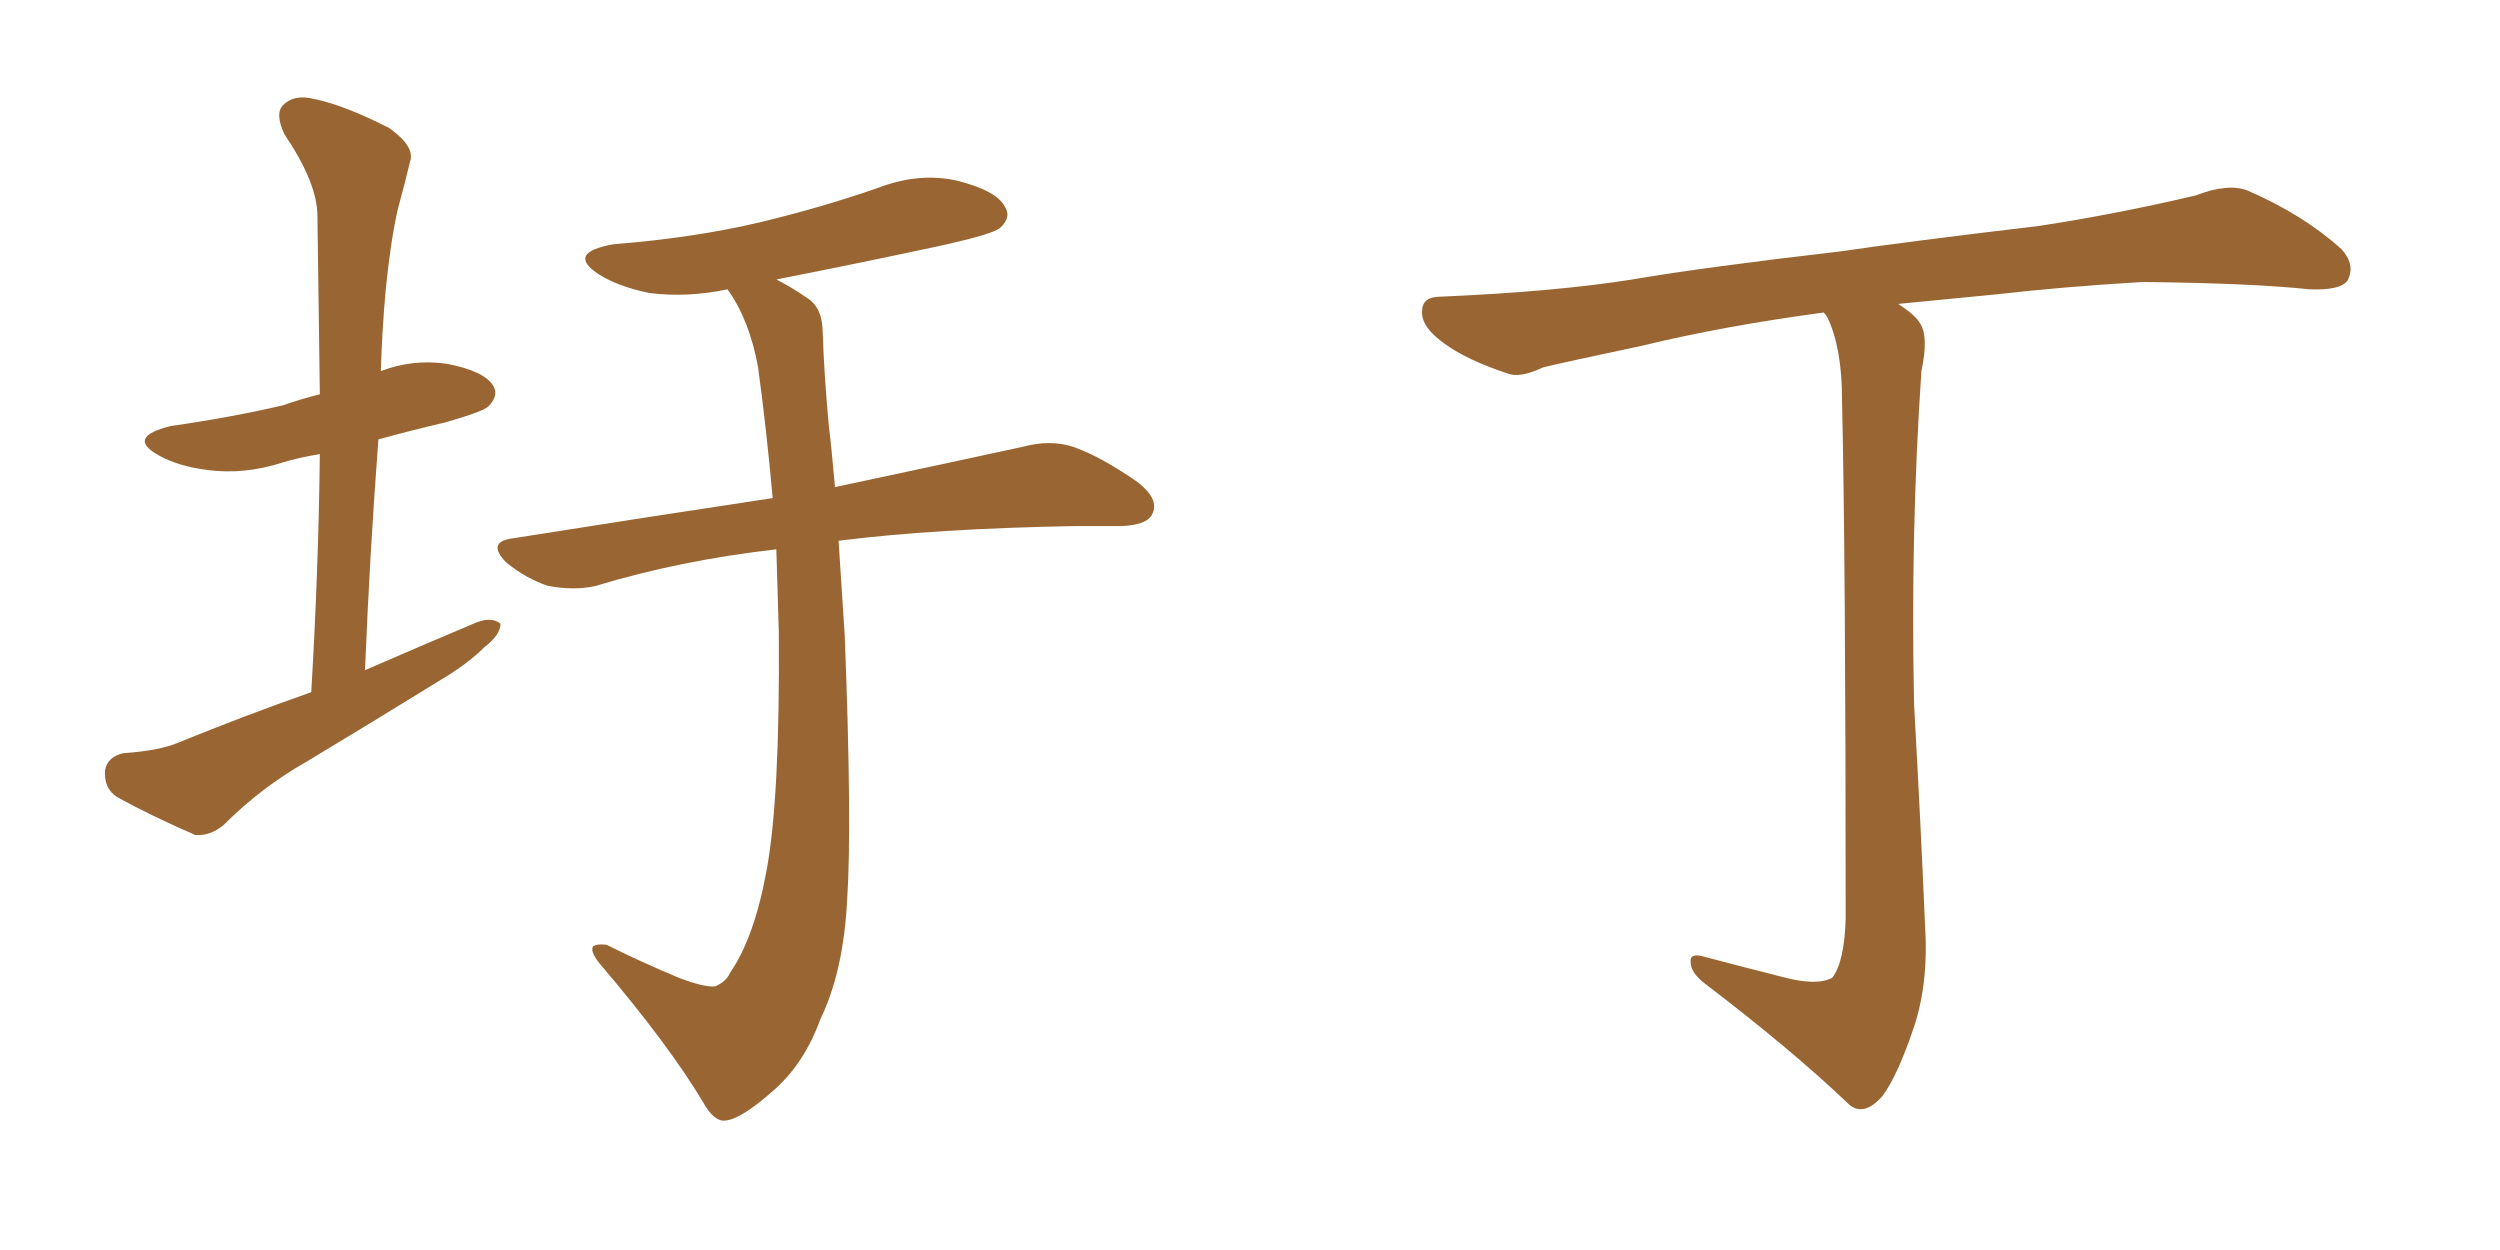 <svg xmlns="http://www.w3.org/2000/svg" xmlns:xlink="http://www.w3.org/1999/xlink" width="300" height="150"><path fill="#996633" padding="10" d="M37.35 83.06L37.35 83.06Q38.23 68.12 38.38 54.49L38.38 54.49Q35.74 54.93 33.84 55.52L33.84 55.52Q29.30 56.98 24.90 56.40L24.90 56.40Q21.39 55.96 19.04 54.64L19.04 54.64Q15.09 52.44 20.51 51.12L20.51 51.12Q27.69 50.10 33.98 48.63L33.98 48.63Q36.04 47.90 38.38 47.31L38.38 47.31Q38.23 36.18 38.09 25.93L38.09 25.93Q38.09 21.97 34.13 16.11L34.13 16.11Q32.96 13.62 33.98 12.60L33.98 12.60Q35.30 11.28 37.65 11.87L37.65 11.87Q41.31 12.60 46.73 15.38L46.73 15.38Q49.80 17.58 49.22 19.34L49.22 19.34Q48.63 21.83 47.75 25.05L47.75 25.05Q46.88 28.86 46.29 34.72L46.29 34.72Q45.85 39.55 45.70 44.53L45.70 44.53Q49.51 43.07 53.61 43.65L53.61 43.65Q58.15 44.53 59.18 46.29L59.18 46.29Q59.91 47.46 58.59 48.78L58.59 48.78Q58.01 49.37 53.47 50.68L53.47 50.68Q49.07 51.71 45.41 52.73L45.41 52.73Q44.38 66.21 43.80 80.42L43.80 80.42Q50.54 77.49 57.13 74.71L57.13 74.71Q59.03 73.97 60.06 74.85L60.06 74.85Q60.06 76.17 58.15 77.64L58.15 77.64Q56.10 79.69 52.88 81.59L52.88 81.59Q44.82 86.57 36.77 91.41L36.77 91.41Q31.35 94.48 26.81 99.02L26.81 99.02Q25.20 100.34 23.44 100.20L23.44 100.20Q18.02 97.85 14.06 95.65L14.06 95.65Q12.45 94.63 12.60 92.43L12.60 92.43Q12.89 90.82 14.79 90.38L14.79 90.38Q19.19 90.09 21.53 89.06L21.53 89.06Q29.44 85.84 37.35 83.06ZM93.16 65.92L93.16 65.92L93.16 65.92Q81.59 67.24 71.48 70.31L71.48 70.31Q68.99 70.90 65.77 70.31L65.77 70.31Q63.13 69.43 60.79 67.53L60.79 67.53Q58.30 65.04 61.52 64.60L61.52 64.60Q78.22 61.96 92.72 59.77L92.72 59.77Q91.99 51.56 90.97 44.09L90.97 44.09Q89.94 38.38 87.30 34.72L87.30 34.72Q82.47 35.74 77.93 35.16L77.93 35.16Q74.27 34.42 71.92 32.96L71.92 32.96Q67.82 30.32 73.68 29.30L73.68 29.30Q83.20 28.56 91.26 26.66L91.26 26.66Q98.58 24.90 105.32 22.56L105.32 22.56Q110.30 20.65 114.84 21.68L114.84 21.68Q119.53 22.85 120.56 24.76L120.56 24.76Q121.44 26.07 119.97 27.39L119.97 27.39Q118.95 28.13 113.09 29.44L113.09 29.44Q102.83 31.64 93.16 33.54L93.16 33.54Q94.92 34.42 96.83 35.74L96.83 35.74Q98.73 36.91 98.73 39.99L98.73 39.99Q98.88 44.82 99.46 51.12L99.46 51.12Q99.76 53.47 100.20 58.45L100.20 58.45Q113.96 55.52 122.75 53.61L122.75 53.61Q125.98 52.73 128.76 53.61L128.76 53.61Q132.13 54.79 136.52 57.86L136.52 57.86Q139.16 59.91 138.28 61.67L138.28 61.67Q137.70 62.99 134.62 63.13L134.62 63.13Q131.98 63.13 128.91 63.13L128.91 63.13Q112.21 63.43 100.63 64.89L100.63 64.89Q100.93 69.73 101.37 76.32L101.37 76.32Q102.25 99.02 101.66 107.96L101.66 107.96Q101.22 116.60 98.44 122.31L98.44 122.31Q96.53 127.59 92.87 130.81L92.87 130.81Q88.92 134.33 87.01 134.47L87.01 134.47Q85.69 134.62 84.38 132.28L84.38 132.28Q80.27 125.39 71.92 115.58L71.92 115.58Q70.75 114.11 71.19 113.53L71.19 113.53Q71.78 113.23 72.80 113.38L72.80 113.38Q76.90 115.43 81.45 117.33L81.45 117.33Q84.52 118.51 85.84 118.36L85.84 118.36Q87.16 117.77 87.60 116.75L87.60 116.75Q90.53 112.50 91.99 104.44L91.99 104.44Q93.60 95.80 93.46 76.03L93.46 76.03Q93.31 70.75 93.16 65.92ZM213.72 117.19L213.72 117.19L213.72 117.19Q217.97 118.36 219.87 117.33L219.87 117.33Q221.34 115.43 221.48 110.16L221.48 110.16Q221.48 66.94 221.04 47.90L221.04 47.90Q221.04 41.75 219.29 38.09L219.29 38.09Q218.99 37.65 218.85 37.50L218.85 37.50Q206.84 39.11 197.17 41.46L197.17 41.46Q187.50 43.51 185.16 44.09L185.16 44.09Q182.37 45.41 180.91 44.82L180.91 44.82Q176.07 43.21 173.44 41.31L173.44 41.31Q170.51 39.26 170.65 37.35L170.65 37.35Q170.65 35.60 172.85 35.60L172.85 35.60Q186.62 35.01 195.85 33.54L195.85 33.54Q204.35 32.08 220.75 30.18L220.75 30.18Q228.81 29.00 244.78 27.10L244.78 27.10Q254.30 25.63 263.53 23.44L263.53 23.44Q267.33 21.97 269.68 22.85L269.68 22.85Q276.42 25.78 280.96 29.88L280.96 29.88Q282.71 31.79 281.69 33.69L281.69 33.69Q280.81 34.86 277.15 34.72L277.15 34.72Q270.26 33.98 257.08 33.84L257.08 33.84Q247.41 34.42 239.79 35.30L239.79 35.30Q233.64 35.89 227.78 36.47L227.78 36.47Q229.83 37.79 230.42 38.82L230.42 38.82Q231.45 40.43 230.57 44.53L230.57 44.53Q229.25 63.87 229.69 84.52L229.69 84.52Q230.57 100.49 231.01 111.18L231.01 111.18Q231.45 118.21 229.54 123.63L229.54 123.63Q227.64 129.20 225.88 131.54L225.88 131.54Q223.68 134.03 221.92 132.57L221.92 132.57Q215.19 126.12 204.64 118.07L204.64 118.07Q202.88 116.75 202.88 115.43L202.88 115.43Q202.73 114.26 204.64 114.84L204.64 114.84Q209.62 116.16 213.72 117.19Z"/></svg>